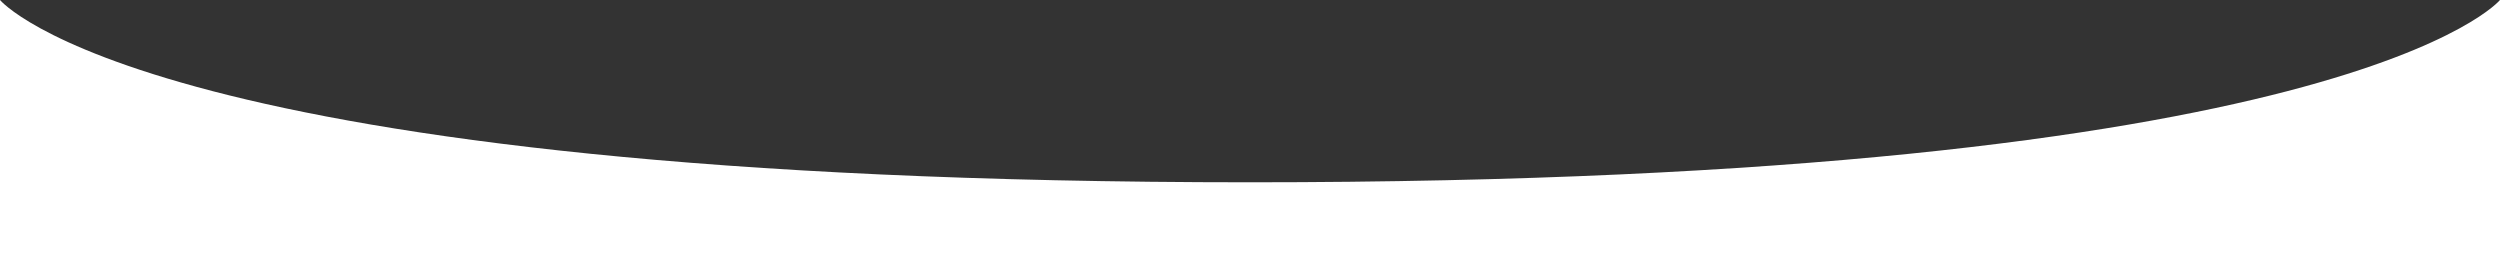 <?xml version="1.0" encoding="UTF-8"?> <svg xmlns="http://www.w3.org/2000/svg" width="1920" height="200" viewBox="0 0 1920 200" fill="none"><rect x="0" y="0" width="1920" height="200" fill="#333333" stroke="none"/> <path d="M0 0C0 0 115.5 140 960 140C1804.5 140 1920 0 1920 0V200H0V0Z" fill="white"></path> </svg> 